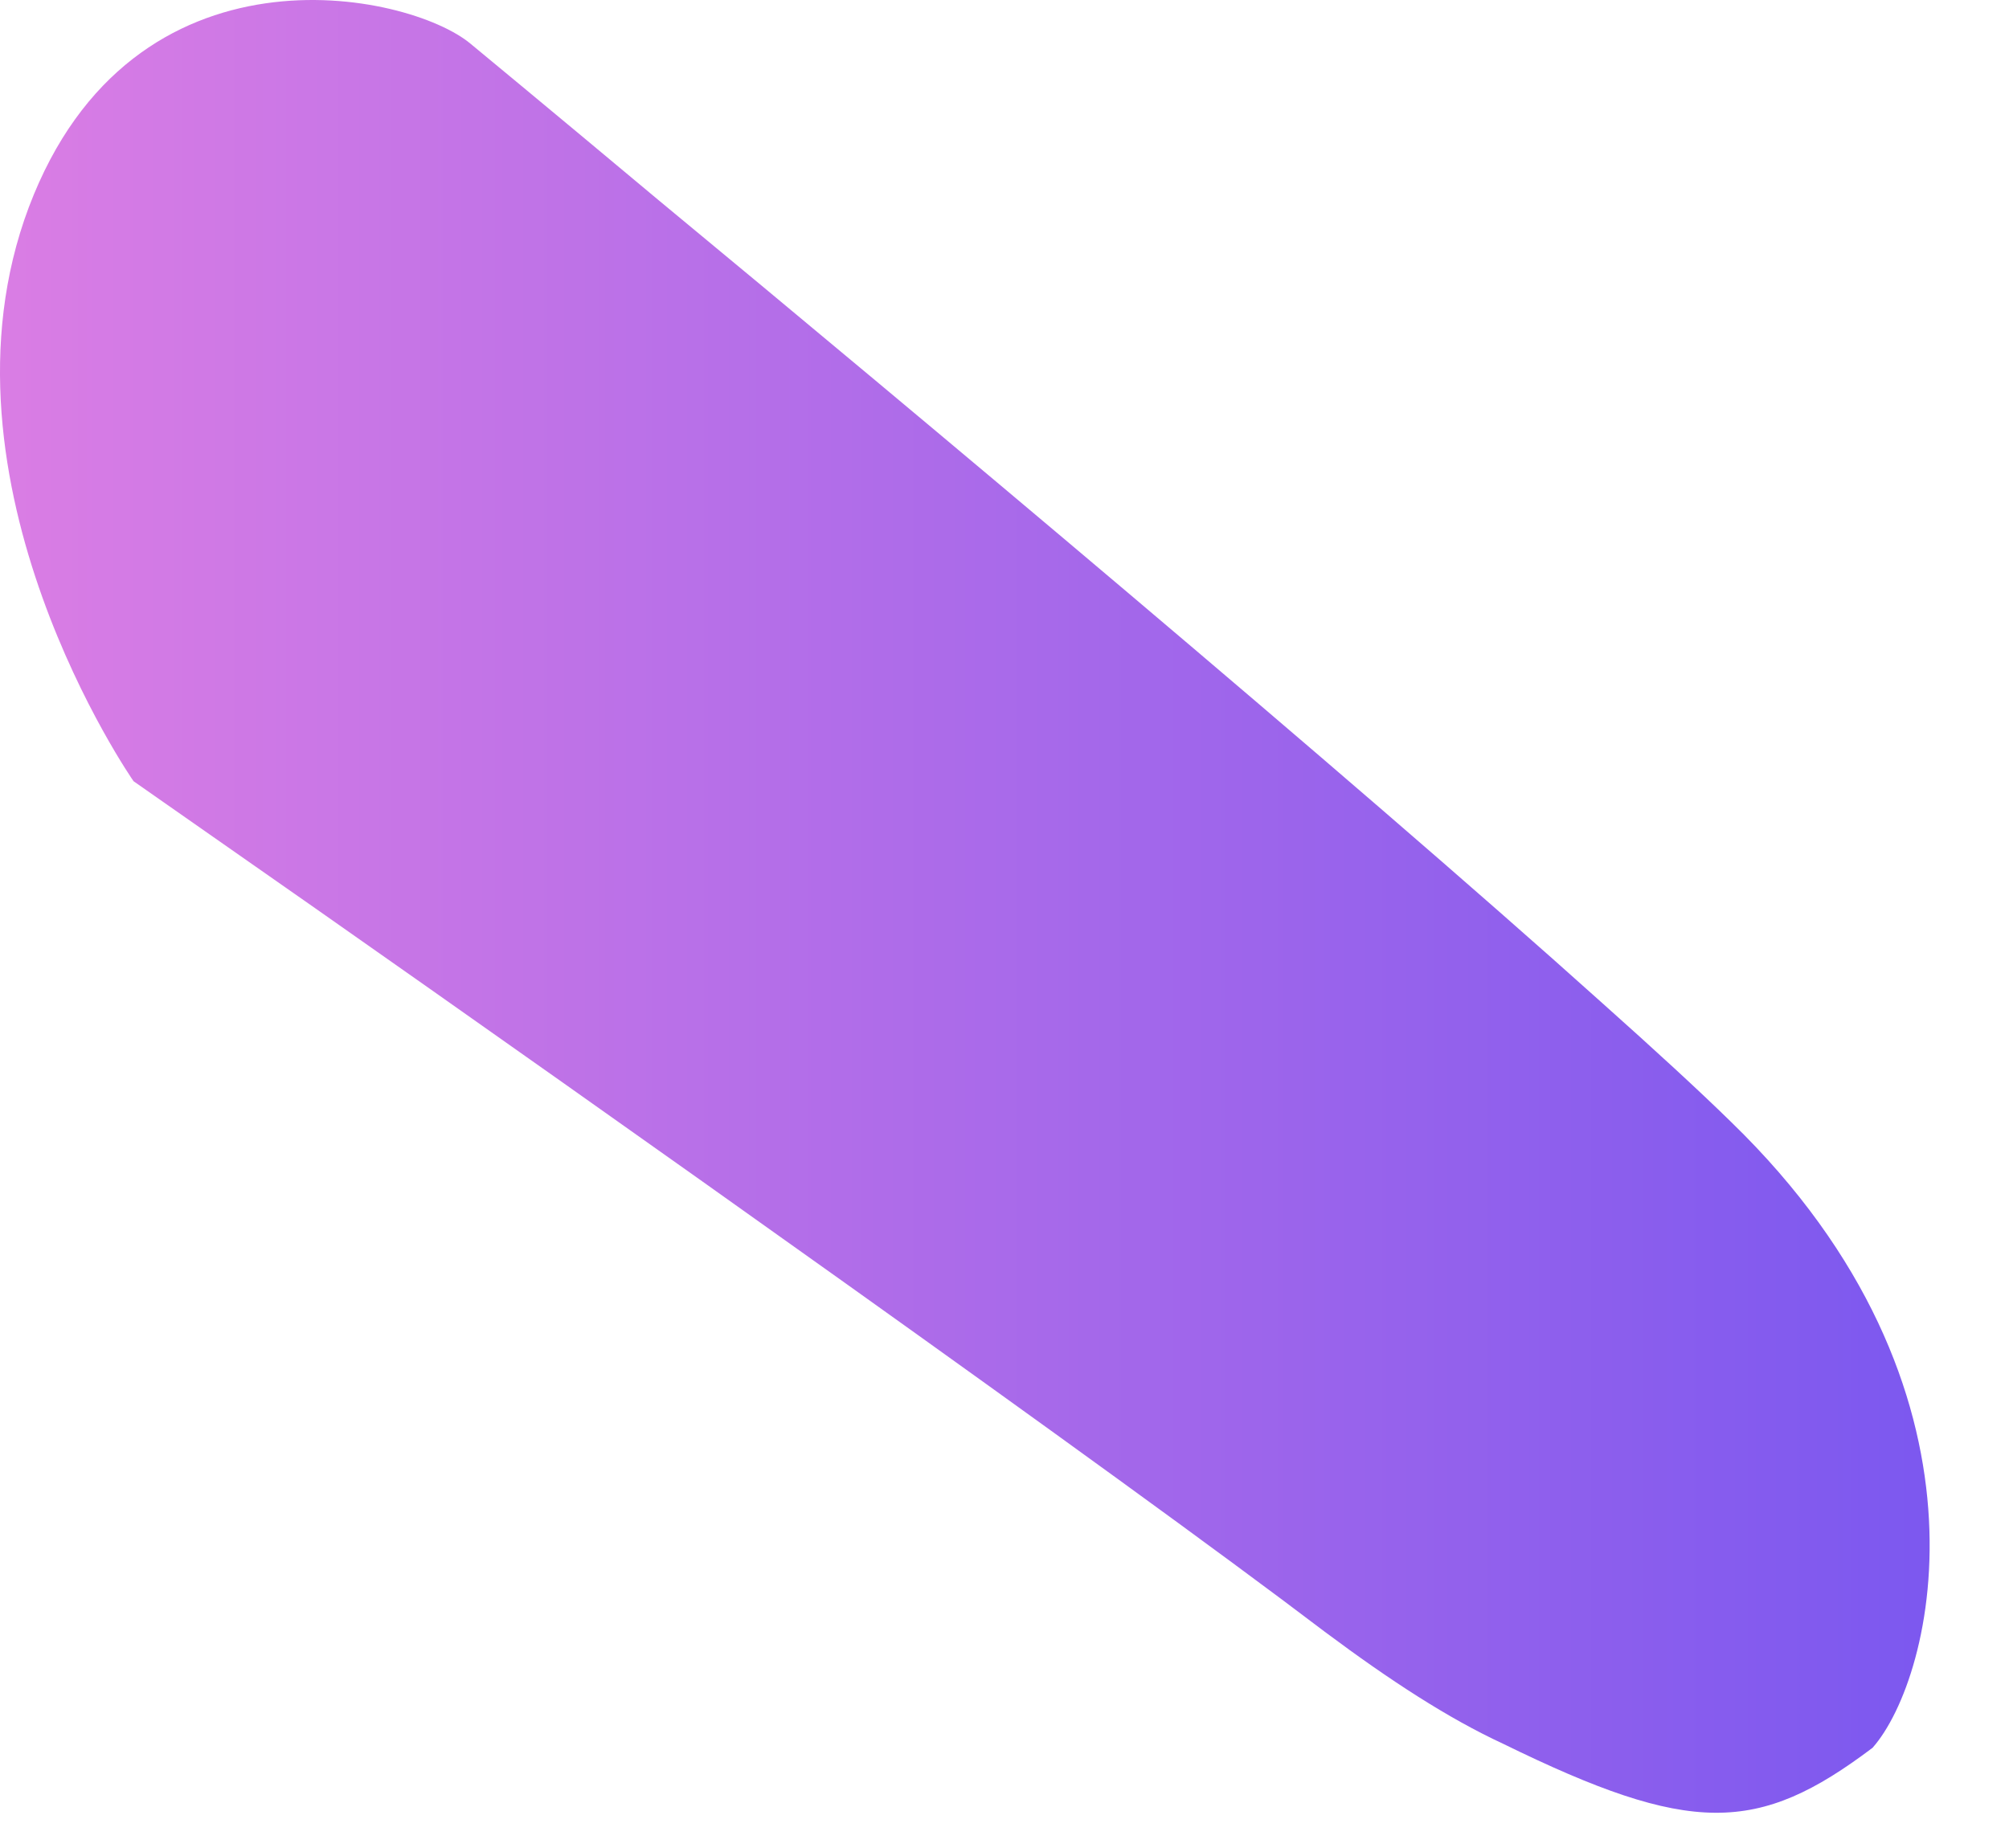 <?xml version="1.0" encoding="utf-8"?>
<svg xmlns="http://www.w3.org/2000/svg" fill="none" height="100%" overflow="visible" preserveAspectRatio="none" style="display: block;" viewBox="0 0 25 23" width="100%">
<path d="M1.662 9.723C1.662 9.723 2.557 10.349 3.924 11.305C7.394 13.739 13.88 18.328 16.487 20.31C17.303 20.919 18.026 21.388 18.701 21.701C21.041 22.848 21.873 22.831 23.302 21.753C24.072 20.884 24.967 17.285 21.543 13.965C21.135 13.565 20.585 13.061 19.942 12.487C16.769 9.636 11.305 5.064 8.195 2.491C6.782 1.309 5.855 0.544 5.855 0.544C5.086 -0.099 1.647 -0.83 0.359 2.578C-0.929 6.003 1.662 9.723 1.662 9.723Z" fill="url(#paint0_linear_0_25097)" id="Vector"/>
<defs>
<linearGradient gradientUnits="userSpaceOnUse" id="paint0_linear_0_25097" x1="24.012" x2="-0.001" y1="11.305" y2="11.305">
<stop stop-color="#7C58EF"/>
<stop offset="1" stop-color="#DA7DE4"/>
</linearGradient>
</defs>
</svg>